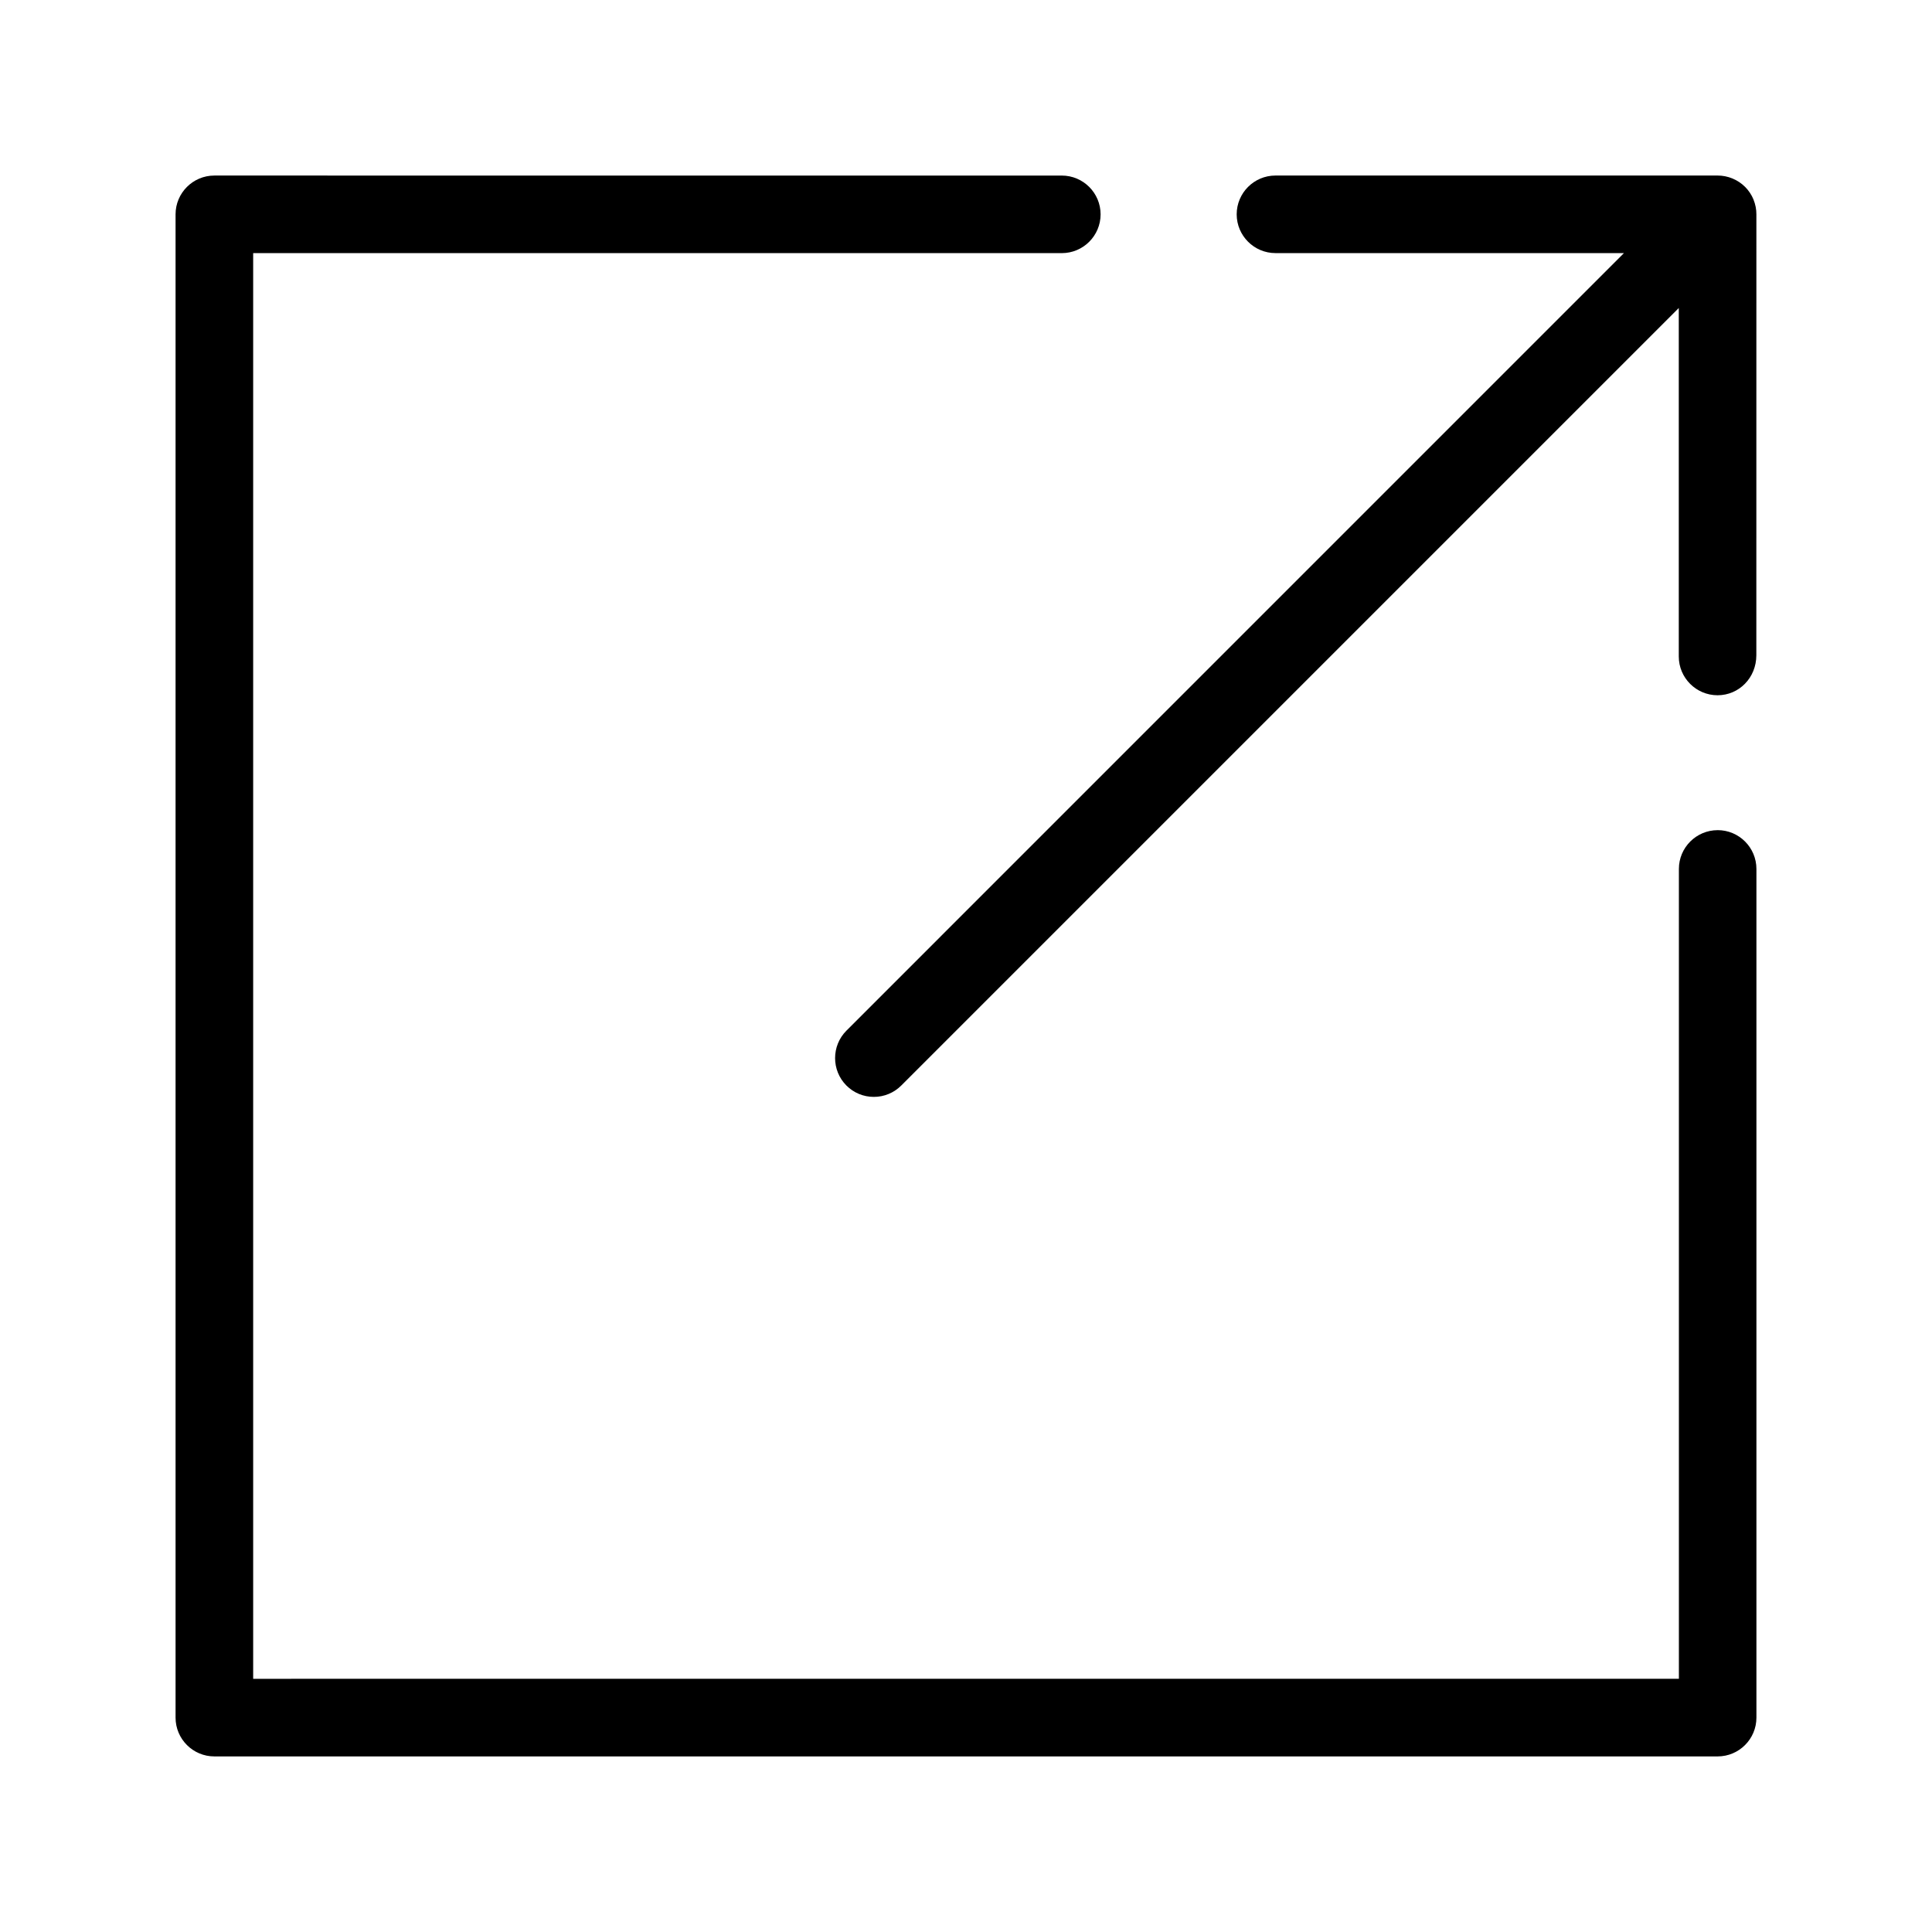 <?xml version="1.0" encoding="UTF-8"?>
<!-- Uploaded to: SVG Find, www.svgrepo.com, Generator: SVG Find Mixer Tools -->
<svg fill="#000000" width="800px" height="800px" version="1.1" viewBox="144 144 512 512" xmlns="http://www.w3.org/2000/svg">
 <g>
  <path d="m599.2 364c-5.672 0-10.277 4.613-10.277 10.277v214.62l-377.83 0.004v-377.82h214.3c5.672 0 10.277-4.613 10.277-10.277 0-5.668-4.613-10.277-10.277-10.277l-224.59-0.004c-5.668 0-10.277 4.613-10.277 10.277v398.39c0 5.672 4.613 10.277 10.277 10.277h398.39c5.672 0 10.277-4.613 10.277-10.277v-224.91c0.004-5.672-4.606-10.285-10.273-10.285z"/>
  <path d="m608.7 196.88c-1.059-2.555-3.047-4.539-5.606-5.59-1.246-0.508-2.562-0.77-3.902-0.77h-117.18c-5.672 0-10.277 4.613-10.277 10.277 0 5.668 4.613 10.277 10.277 10.277h92.352l-206.06 206.07c-3.992 4.004-3.992 10.52 0.004 14.531 1.941 1.941 4.523 3.012 7.269 3.012 2.738 0 5.312-1.066 7.269-3.012l206.05-206.05v92.348c0 5.668 4.613 10.277 10.277 10.277 5.668 0 10.277-4.613 10.277-10.605l0.012-116.84c0.008-1.312-0.238-2.606-0.766-3.922z"/>
 </g>
</svg>